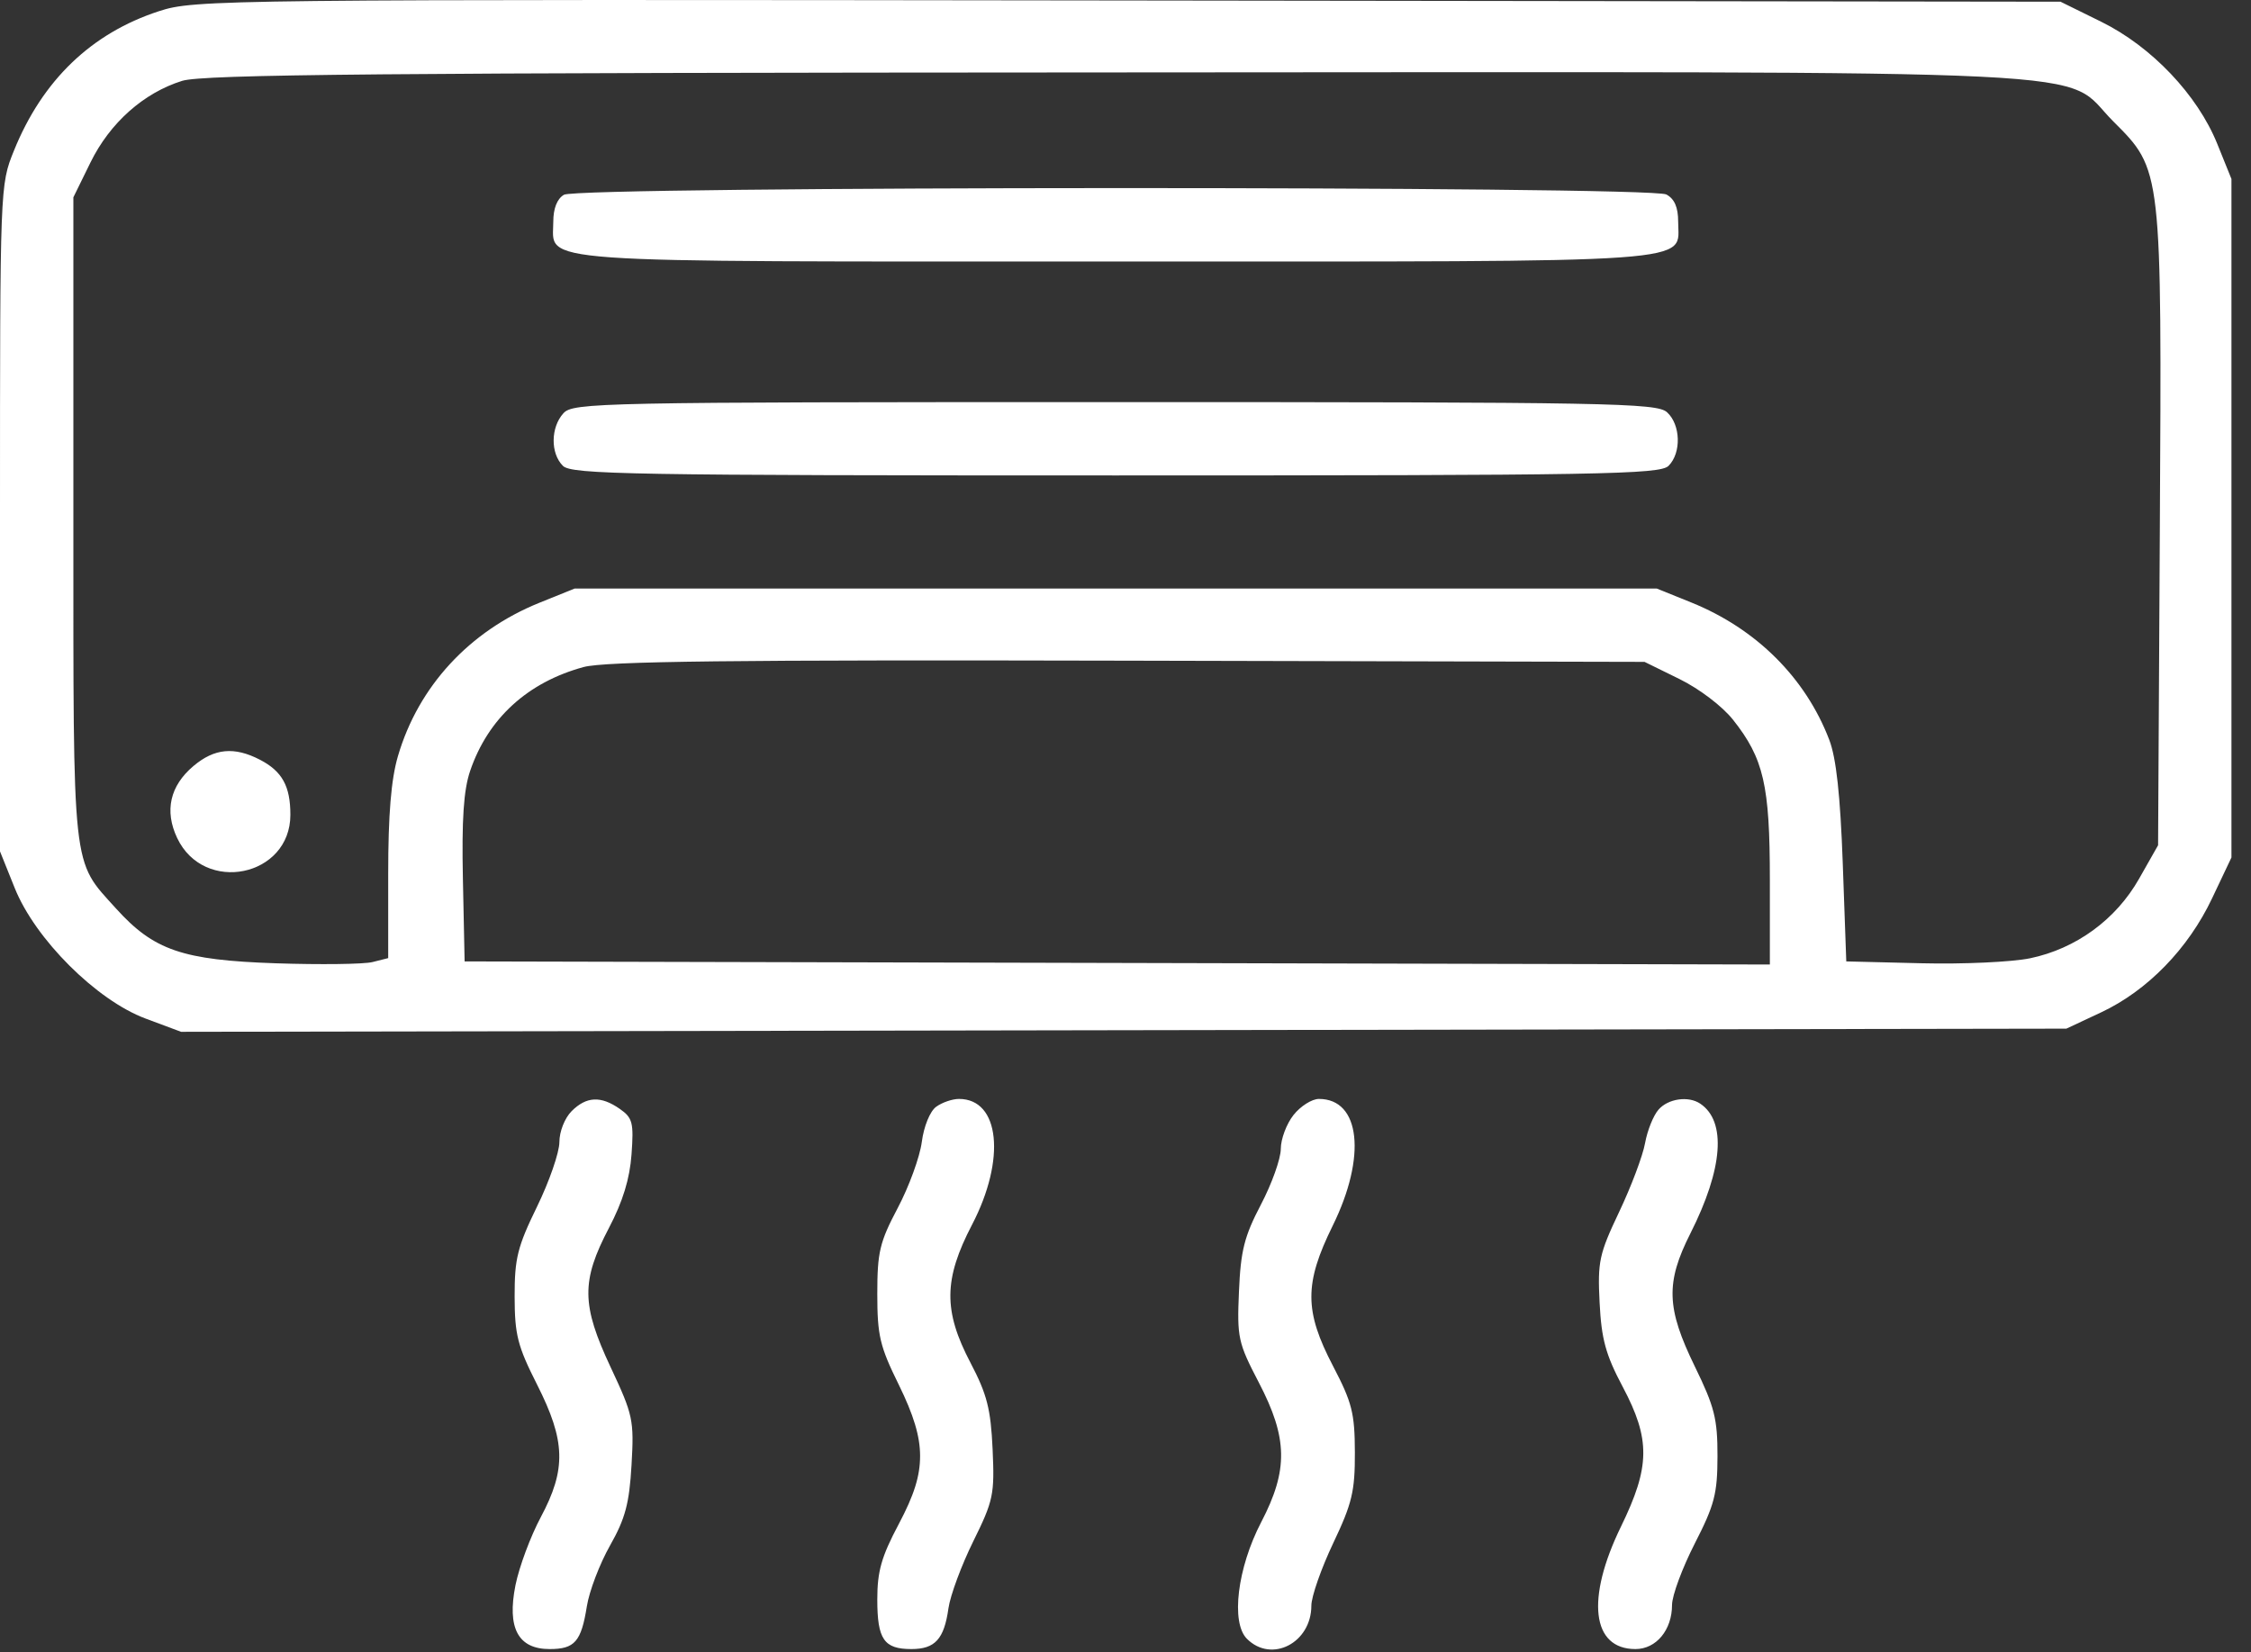 <?xml version="1.0" encoding="UTF-8"?> <svg xmlns="http://www.w3.org/2000/svg" width="79" height="58" viewBox="0 0 79 58" fill="none"><rect x="0" y="0" width="79" height="58" fill="#333333" stroke="none"/><path fill-rule="evenodd" clip-rule="evenodd" d="M5.578 0.393C3.206 1.166 1.488 2.818 0.49 5.286C0.001 6.495 0 6.511 0 18.19V29.884L0.517 31.171C1.237 32.966 3.386 35.109 5.109 35.752L6.356 36.217L39.438 36.161L72.52 36.106L73.743 35.533C75.363 34.773 76.797 33.3 77.632 31.536L78.314 30.098V18.19V6.282L77.816 5.049C77.121 3.328 75.509 1.633 73.742 0.763L72.315 0.06L39.59 0.017C7.64 -0.025 6.835 -0.017 5.578 0.393ZM6.392 2.838C5.038 3.262 3.858 4.312 3.176 5.701L2.575 6.926V18.19C2.575 30.73 2.513 30.163 4.069 31.886C5.399 33.357 6.397 33.7 9.678 33.812C11.24 33.864 12.767 33.845 13.072 33.769L13.624 33.63V30.669C13.624 28.597 13.726 27.359 13.965 26.543C14.682 24.092 16.474 22.149 18.934 21.156L20.168 20.658H39.157H58.145L59.358 21.148C61.636 22.069 63.365 23.79 64.198 25.966C64.444 26.606 64.586 27.909 64.673 30.313L64.796 33.746L67.44 33.811C68.894 33.847 70.607 33.768 71.247 33.636C72.857 33.301 74.259 32.279 75.073 30.843L75.739 29.669L75.8 18.646C75.871 5.89 75.88 5.974 74.163 4.257C72.288 2.382 75.222 2.526 39.172 2.542C13.464 2.554 7.12 2.611 6.392 2.838ZM19.793 6.836C19.552 6.976 19.418 7.316 19.418 7.783C19.418 9.26 18.27 9.179 39.157 9.179C60.049 9.179 58.896 9.261 58.896 7.779C58.896 7.276 58.767 6.979 58.481 6.826C57.911 6.521 20.317 6.531 19.793 6.836ZM19.773 14.506C19.324 15.002 19.315 15.912 19.755 16.351C20.056 16.653 22.111 16.688 39.157 16.688C56.203 16.688 58.258 16.653 58.559 16.351C59.014 15.896 58.985 14.904 58.504 14.469C58.145 14.144 56.49 14.114 39.119 14.114C20.993 14.114 20.111 14.132 19.773 14.506ZM20.48 23.414C18.511 23.951 17.127 25.219 16.5 27.059C16.271 27.73 16.202 28.762 16.246 30.863L16.306 33.746L39.21 33.8L62.114 33.855V30.877C62.114 27.559 61.899 26.624 60.821 25.263C60.448 24.792 59.638 24.176 58.941 23.834L57.716 23.232L39.586 23.19C25.71 23.158 21.227 23.21 20.48 23.414ZM6.791 26.886C5.965 27.581 5.765 28.461 6.218 29.415C7.16 31.4 10.191 30.778 10.191 28.599C10.191 27.593 9.902 27.071 9.123 26.667C8.222 26.201 7.527 26.266 6.791 26.886ZM20.061 39.002C19.819 39.245 19.632 39.718 19.632 40.088C19.632 40.45 19.278 41.471 18.845 42.359C18.161 43.762 18.059 44.172 18.061 45.51C18.064 46.852 18.164 47.246 18.848 48.598C19.851 50.582 19.879 51.568 18.978 53.255C18.618 53.929 18.219 55.002 18.091 55.64C17.789 57.145 18.183 57.883 19.289 57.883C20.171 57.883 20.398 57.623 20.596 56.382C20.68 55.85 21.046 54.892 21.408 54.251C21.944 53.304 22.086 52.775 22.164 51.421C22.255 49.84 22.218 49.667 21.43 47.988C20.404 45.801 20.394 44.965 21.372 43.1C21.858 42.173 22.102 41.377 22.164 40.517C22.245 39.405 22.201 39.237 21.754 38.924C21.089 38.458 20.582 38.482 20.061 39.002ZM32.854 38.849C32.638 39.007 32.423 39.534 32.351 40.083C32.282 40.61 31.902 41.652 31.507 42.399C30.872 43.601 30.789 43.95 30.789 45.416C30.789 46.877 30.878 47.255 31.54 48.598C32.066 49.667 32.291 50.416 32.291 51.103C32.291 51.812 32.082 52.478 31.54 53.5C30.934 54.641 30.789 55.153 30.789 56.142C30.789 57.543 31.023 57.883 31.986 57.883C32.816 57.883 33.134 57.534 33.286 56.454C33.35 56.001 33.742 54.942 34.158 54.1C34.864 52.669 34.908 52.459 34.836 50.868C34.771 49.454 34.64 48.941 34.061 47.836C33.103 46.009 33.116 44.903 34.115 42.986C35.31 40.692 35.09 38.573 33.656 38.573C33.422 38.573 33.061 38.697 32.854 38.849ZM45.395 39.139C45.15 39.45 44.95 39.984 44.95 40.327C44.95 40.67 44.636 41.55 44.252 42.283C43.669 43.397 43.543 43.897 43.482 45.332C43.412 46.953 43.451 47.13 44.179 48.527C45.197 50.48 45.217 51.596 44.263 53.427C43.425 55.037 43.191 56.952 43.762 57.523C44.627 58.388 46.023 57.667 46.023 56.356C46.023 56.041 46.367 55.057 46.788 54.169C47.453 52.77 47.554 52.348 47.55 50.982C47.546 49.601 47.452 49.23 46.784 47.95C45.773 46.013 45.771 45.055 46.773 43.02C47.966 40.599 47.745 38.573 46.289 38.573C46.042 38.573 45.639 38.828 45.395 39.139ZM58.206 38.949C58.025 39.155 57.813 39.685 57.734 40.126C57.655 40.567 57.246 41.653 56.825 42.539C56.123 44.018 56.066 44.28 56.139 45.725C56.204 47.01 56.353 47.553 56.949 48.676C57.929 50.524 57.917 51.476 56.888 53.586C55.653 56.12 55.862 57.883 57.397 57.883C58.126 57.883 58.681 57.213 58.681 56.334C58.681 56.006 59.04 55.038 59.477 54.182C60.172 52.825 60.274 52.434 60.276 51.113C60.278 49.8 60.173 49.383 59.48 47.962C58.481 45.913 58.452 45.023 59.327 43.29C60.472 41.021 60.597 39.357 59.668 38.737C59.252 38.459 58.543 38.562 58.206 38.949Z" fill="white"></path></svg> 